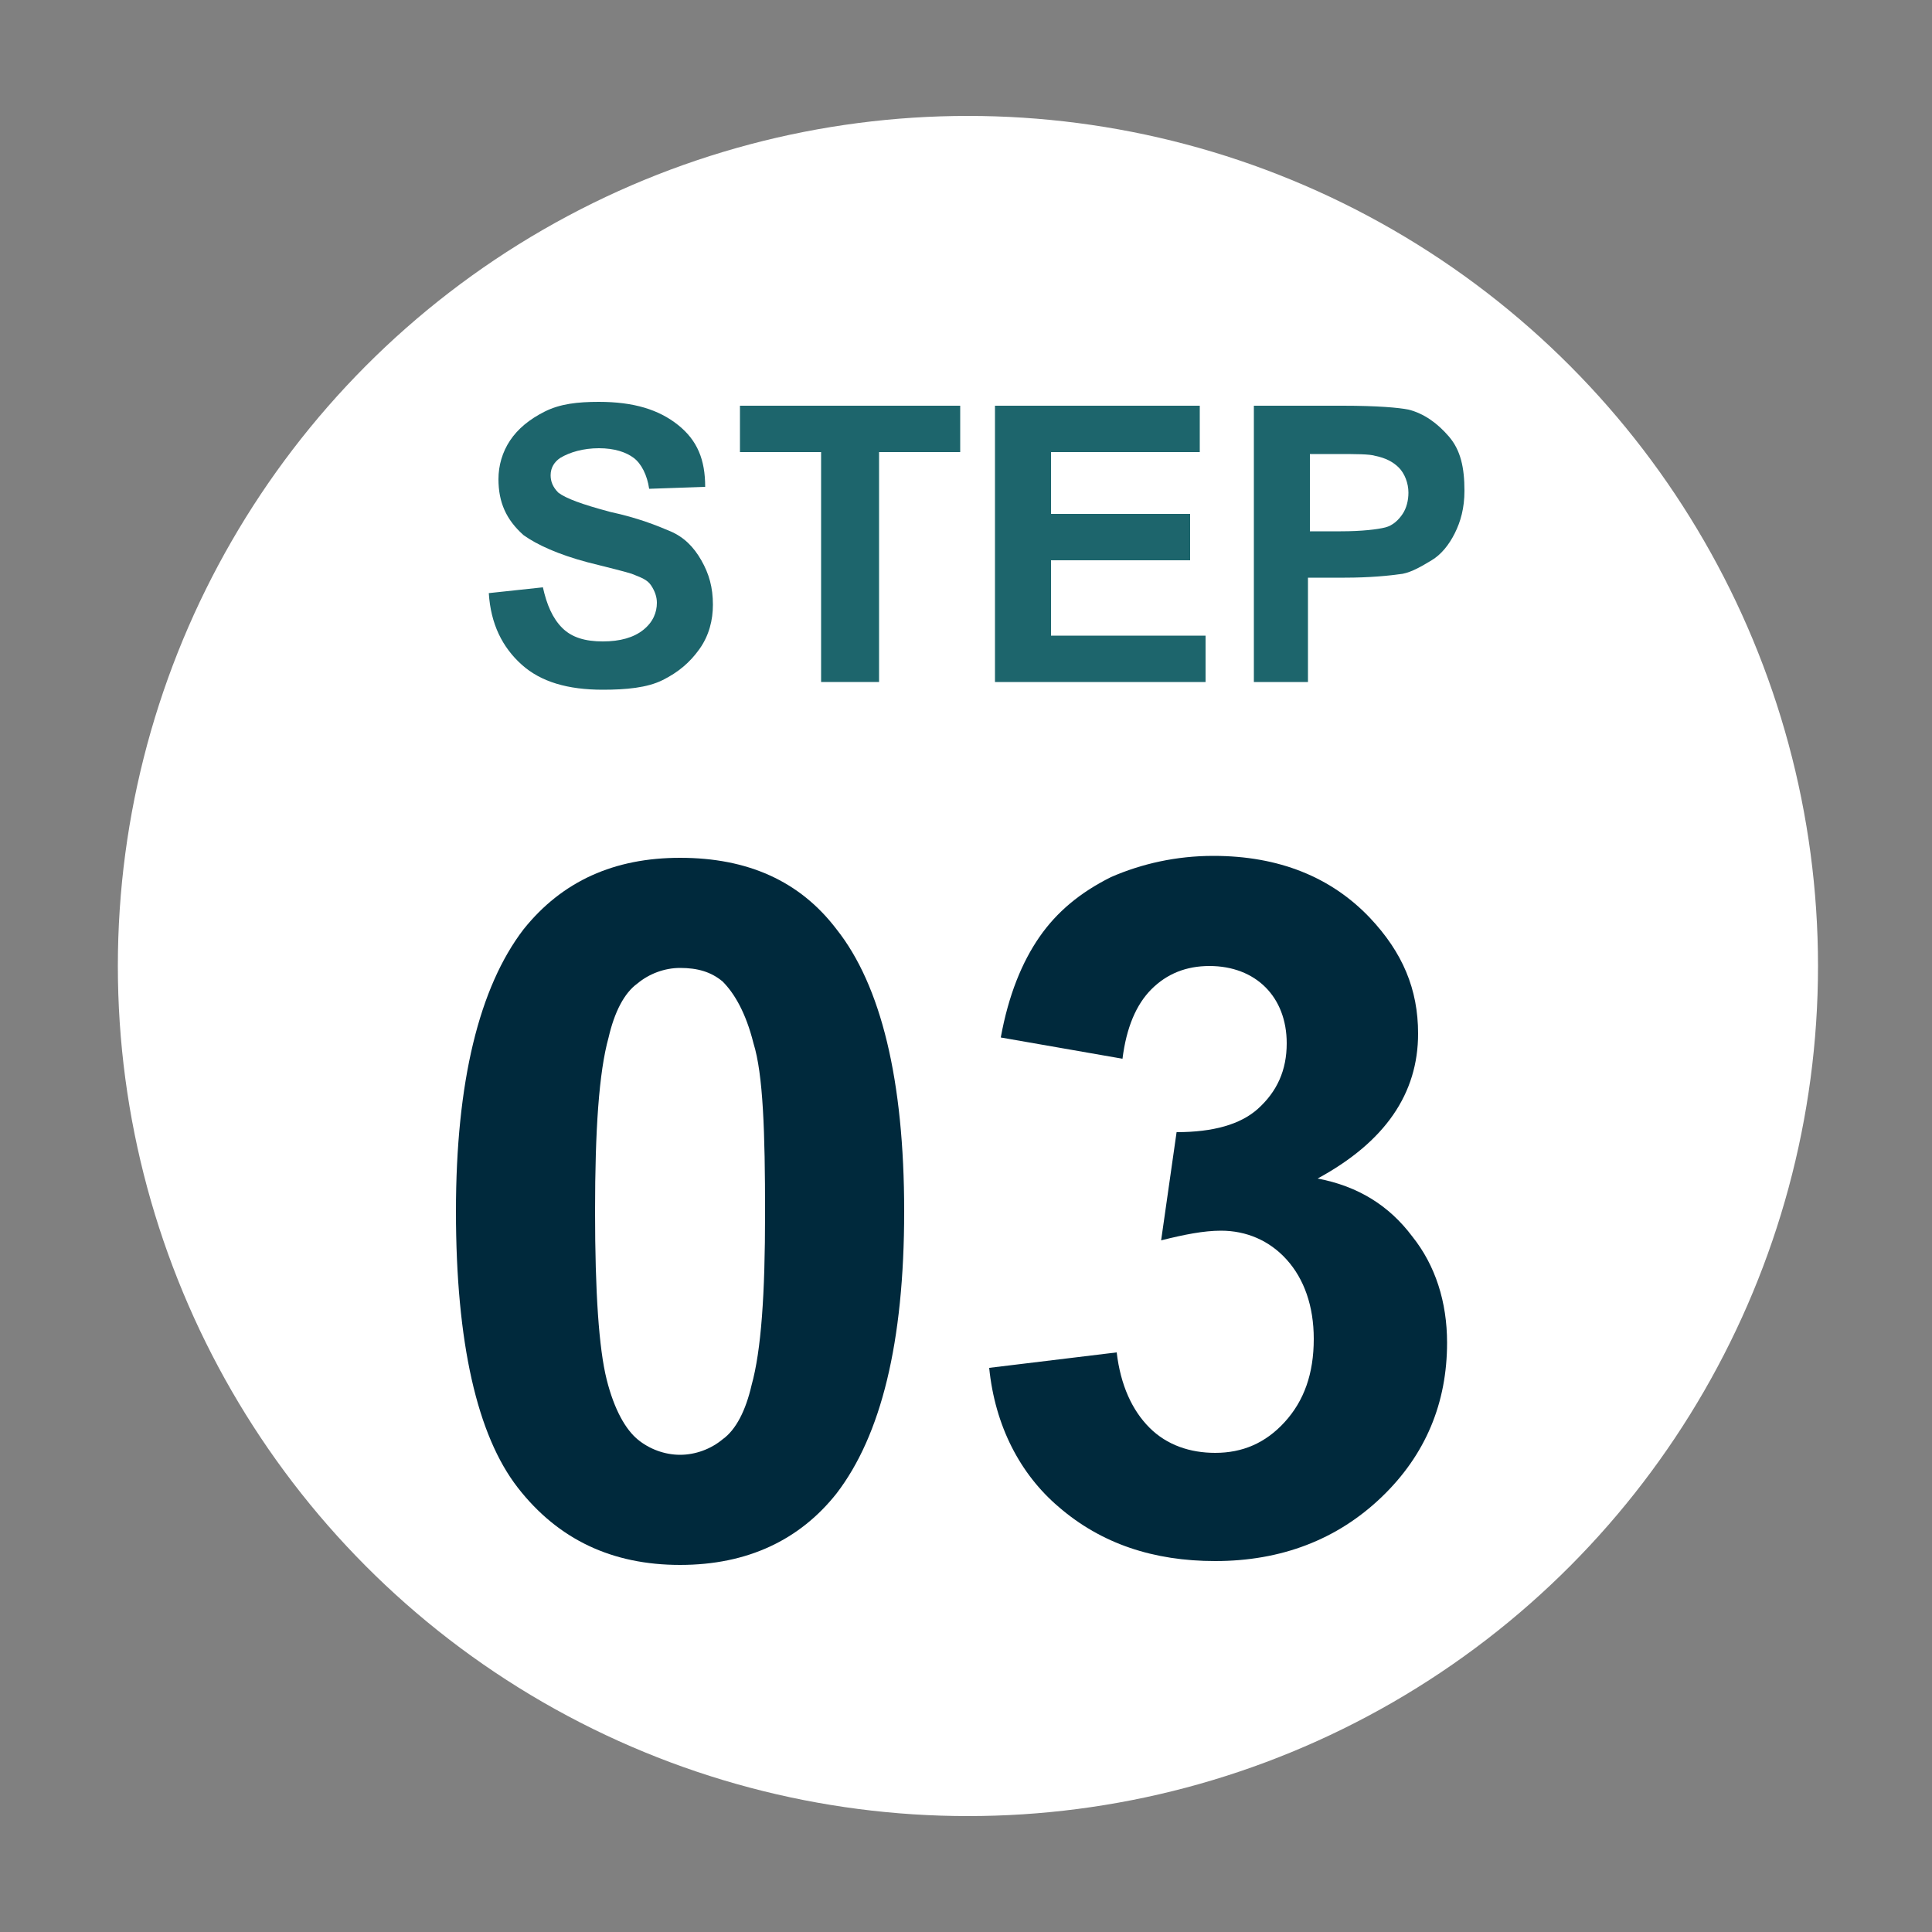 <?xml version="1.0" encoding="utf-8"?>
<!-- Generator: Adobe Illustrator 28.3.0, SVG Export Plug-In . SVG Version: 6.00 Build 0)  -->
<svg version="1.1" id="icon-pnav-info" xmlns="http://www.w3.org/2000/svg" xmlns:xlink="http://www.w3.org/1999/xlink" x="0px"
	 y="0px" viewBox="0 0 100 100" style="enable-background:new 0 0 100 100;" xml:space="preserve">
<rect x="0" y="0" width="100" height="100" fill="#808080" stroke="none"/>
<style type="text/css">
	.st0{fill:#FFFFFF;}
	.st1{fill:#1D656C;}
	.st2{fill:#00293C;}
</style>
<circle class="st0" cx="50.1" cy="50" r="44"/>
<g>
	<path class="st1" d="M25.3,30.7l2.8-0.3c0.2,0.9,0.5,1.6,1,2.1s1.2,0.7,2.1,0.7c0.9,0,1.6-0.2,2.1-0.6s0.7-0.9,0.7-1.4
		c0-0.3-0.1-0.6-0.3-0.9s-0.5-0.4-1-0.6c-0.3-0.1-1.1-0.3-2.3-0.6c-1.5-0.4-2.6-0.9-3.3-1.4c-0.9-0.8-1.3-1.7-1.3-2.9
		c0-0.7,0.2-1.4,0.6-2s1-1.1,1.8-1.5s1.7-0.5,2.8-0.5c1.8,0,3.1,0.4,4.1,1.2s1.4,1.8,1.4,3.2l-2.9,0.1c-0.1-0.7-0.4-1.3-0.8-1.6
		s-1-0.5-1.8-0.5c-0.8,0-1.5,0.2-2,0.5c-0.3,0.2-0.5,0.5-0.5,0.9c0,0.3,0.1,0.6,0.4,0.9c0.4,0.3,1.2,0.6,2.7,1
		c1.4,0.3,2.4,0.7,3.1,1s1.2,0.8,1.6,1.5s0.6,1.4,0.6,2.3c0,0.8-0.2,1.6-0.7,2.3s-1.1,1.2-1.9,1.6s-1.9,0.5-3.1,0.5
		c-1.8,0-3.2-0.4-4.2-1.3S25.4,32.3,25.3,30.7z"/>
	<path class="st1" d="M42.5,35.3V23.4h-4.2V21h11.4v2.4h-4.2v11.9L42.5,35.3L42.5,35.3z"/>
	<path class="st1" d="M51.5,35.3V21h10.6v2.4h-7.7v3.2h7.2V29h-7.2v3.9h8v2.4C62.4,35.3,51.5,35.3,51.5,35.3z"/>
	<path class="st1" d="M64.9,35.3V21h4.6c1.8,0,2.9,0.1,3.4,0.2c0.8,0.2,1.5,0.7,2.1,1.4c0.6,0.7,0.8,1.6,0.8,2.8
		c0,0.9-0.2,1.6-0.5,2.2c-0.3,0.6-0.7,1.1-1.2,1.4c-0.5,0.3-1,0.6-1.5,0.7c-0.7,0.1-1.7,0.2-3,0.2h-1.9v5.4H64.9z M67.8,23.4v4.1
		h1.6c1.1,0,1.9-0.1,2.3-0.2c0.4-0.1,0.7-0.4,0.9-0.7c0.2-0.3,0.3-0.7,0.3-1.1c0-0.5-0.2-1-0.5-1.3c-0.3-0.3-0.7-0.5-1.2-0.6
		c-0.3-0.1-1-0.1-2.1-0.1H67.8z"/>
</g>
<g>
	<path class="st2" d="M35.2,44.4c3.5,0,6.2,1.2,8.1,3.7c2.3,2.9,3.5,7.8,3.5,14.6c0,6.8-1.2,11.6-3.5,14.6c-1.9,2.4-4.6,3.7-8.1,3.7
		c-3.5,0-6.3-1.3-8.4-4c-2.1-2.7-3.2-7.5-3.2-14.3c0-6.7,1.2-11.6,3.5-14.6C29.1,45.6,31.8,44.4,35.2,44.4z M35.2,50.1
		c-0.8,0-1.6,0.3-2.2,0.8c-0.7,0.5-1.2,1.5-1.5,2.8c-0.5,1.8-0.7,4.8-0.7,9s0.2,7.1,0.6,8.7c0.4,1.6,1,2.6,1.6,3.1s1.4,0.8,2.2,0.8
		s1.6-0.3,2.2-0.8c0.7-0.5,1.2-1.5,1.5-2.8c0.5-1.8,0.7-4.7,0.7-8.9S39.5,55.6,39,54c-0.4-1.6-1-2.6-1.6-3.2
		C36.8,50.3,36.1,50.1,35.2,50.1z"/>
	<path class="st2" d="M51.2,70.8l6.6-0.8c0.2,1.7,0.8,3,1.7,3.9c0.9,0.9,2.1,1.3,3.4,1.3c1.4,0,2.6-0.5,3.6-1.6
		c1-1.1,1.5-2.5,1.5-4.3c0-1.7-0.5-3.1-1.4-4.1s-2.1-1.5-3.4-1.5c-0.9,0-1.9,0.2-3.1,0.5l0.8-5.6c1.9,0,3.3-0.4,4.2-1.2
		c1-0.9,1.5-2,1.5-3.4c0-1.2-0.4-2.2-1.1-2.9c-0.7-0.7-1.7-1.1-2.9-1.1c-1.2,0-2.2,0.4-3,1.2s-1.3,2-1.5,3.6l-6.3-1.1
		c0.4-2.2,1.1-3.9,2-5.2c0.9-1.3,2.1-2.3,3.7-3.1c1.6-0.7,3.4-1.1,5.3-1.1c3.4,0,6.1,1.1,8.1,3.2c1.7,1.8,2.5,3.7,2.5,6
		c0,3.1-1.7,5.6-5.2,7.5c2.1,0.4,3.7,1.4,4.9,3c1.2,1.5,1.8,3.4,1.8,5.5c0,3.1-1.1,5.8-3.4,8c-2.3,2.2-5.2,3.3-8.6,3.3
		c-3.2,0-5.9-0.9-8.1-2.8C52.8,76.3,51.5,73.8,51.2,70.8z"/>
</g>
</svg>
